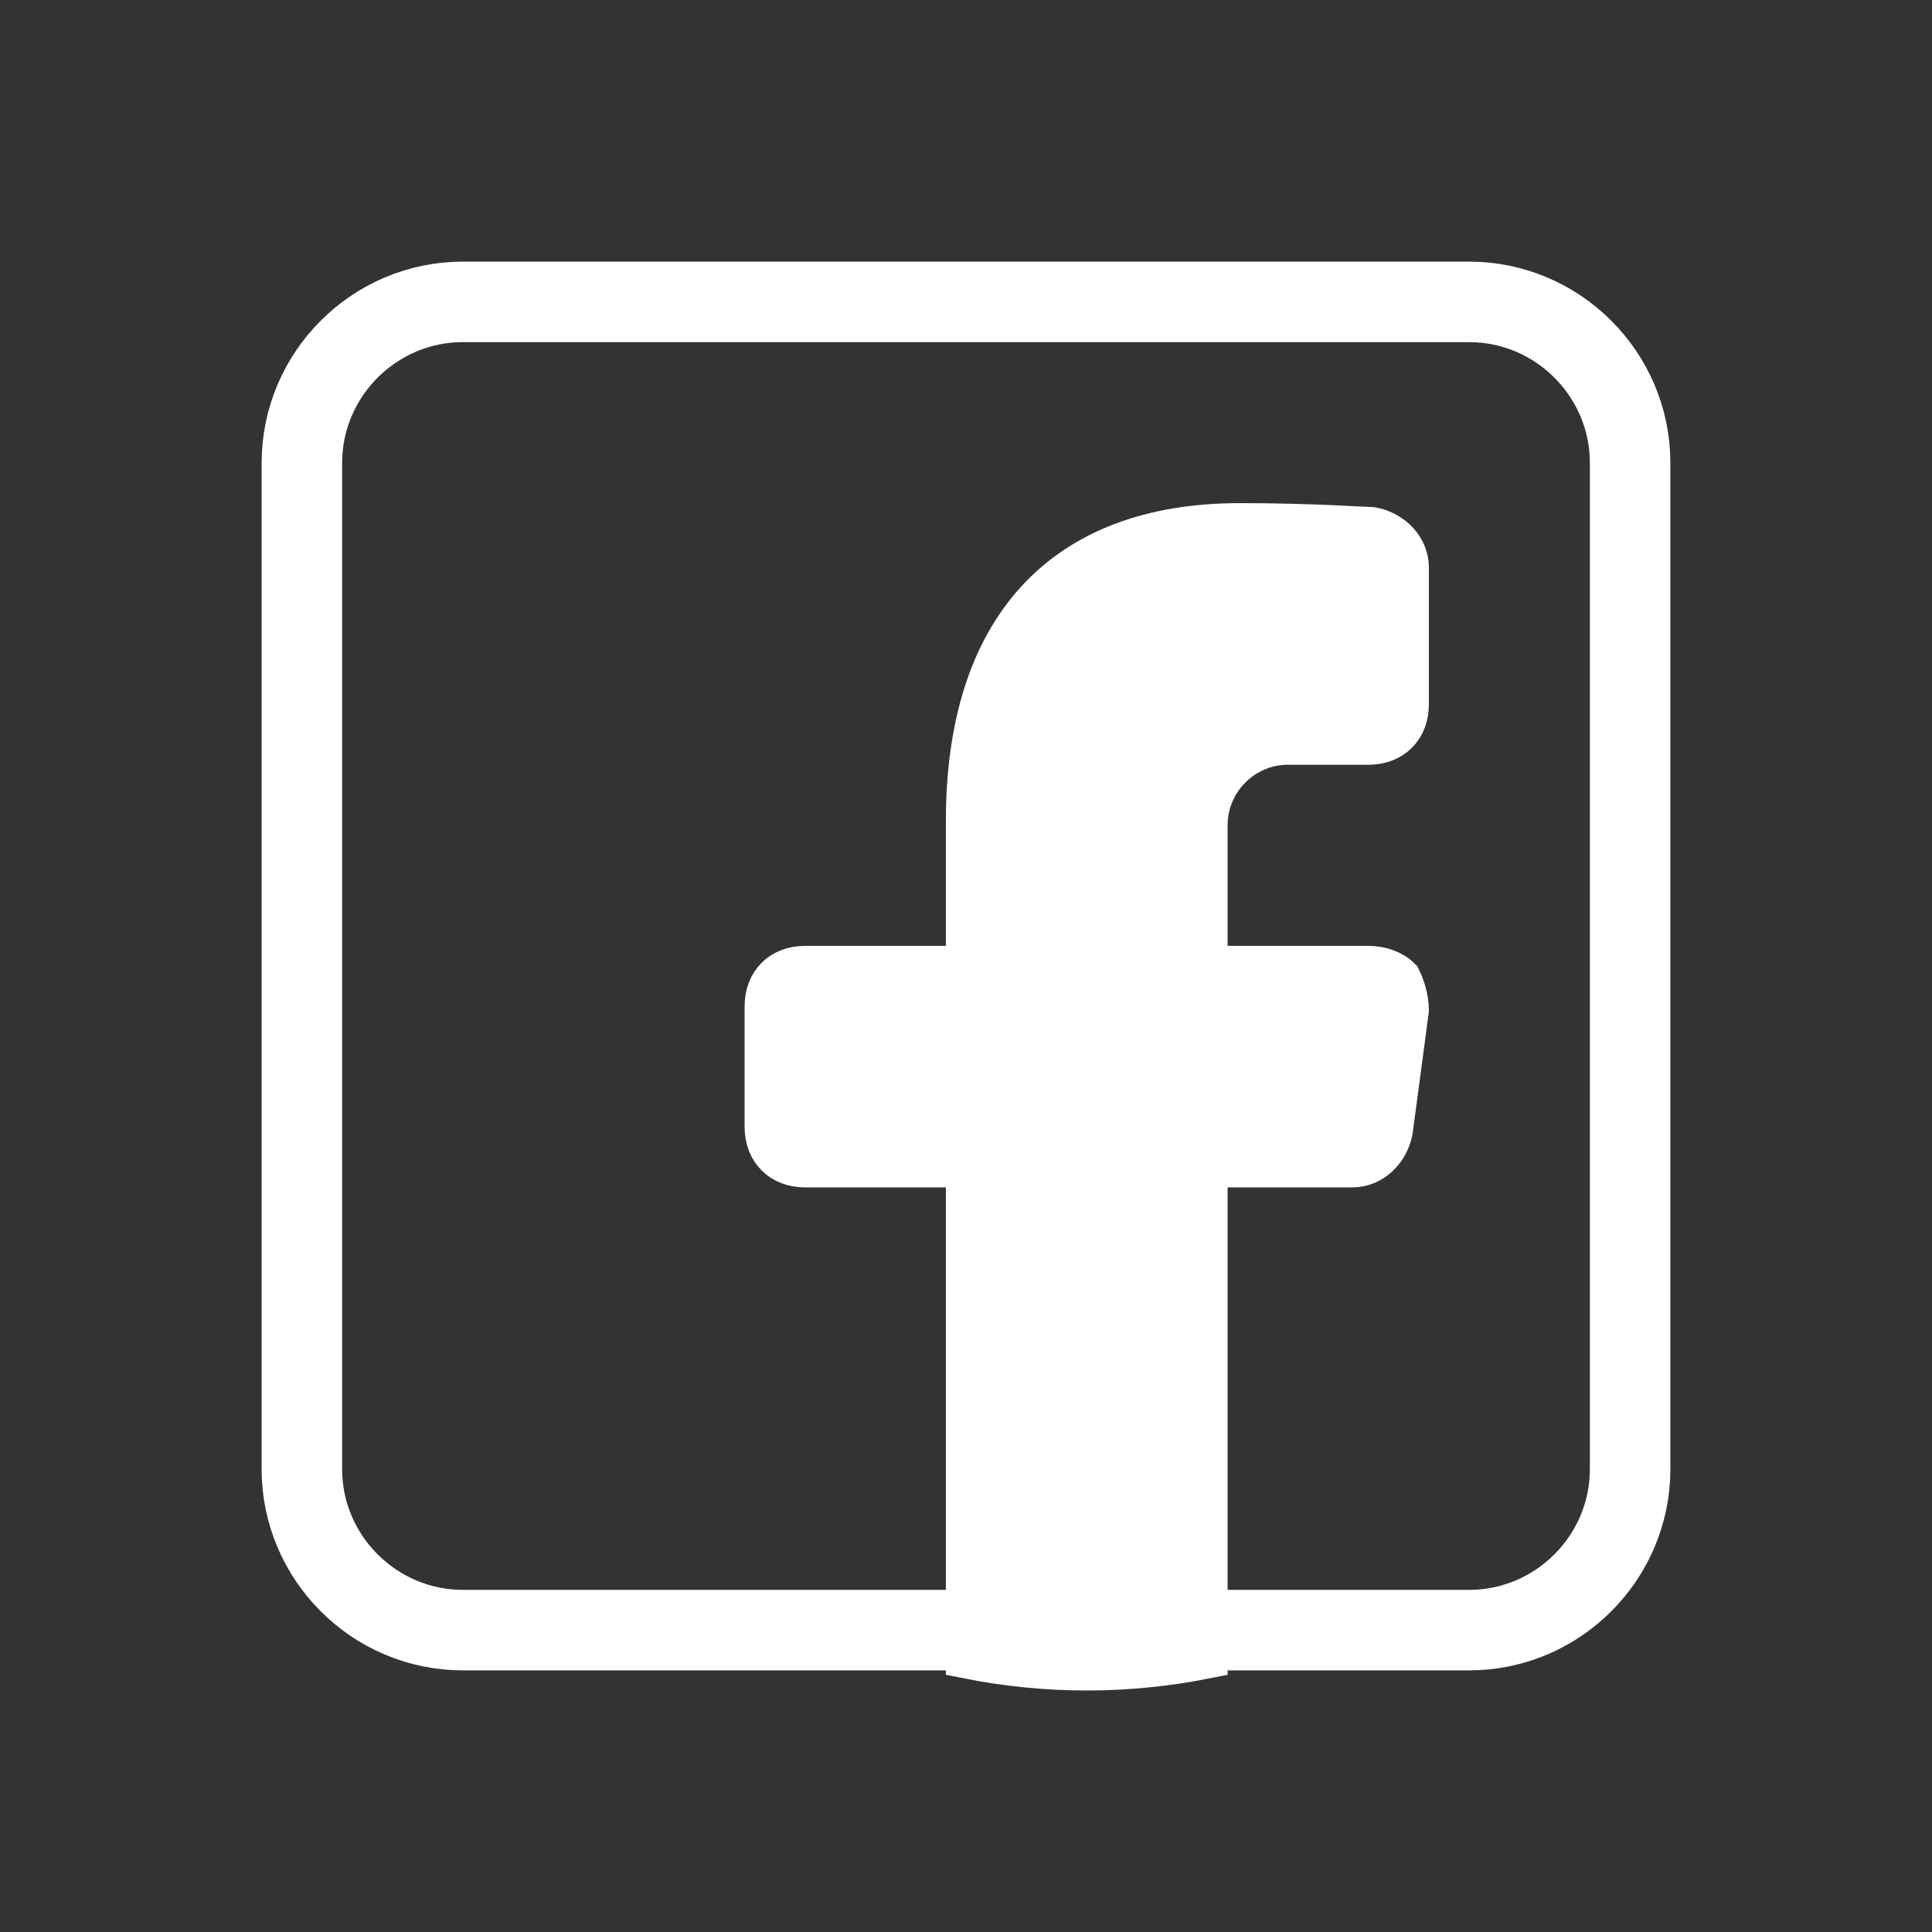 <?xml version="1.0" encoding="utf-8"?>
<!-- Generator: Adobe Illustrator 26.0.1, SVG Export Plug-In . SVG Version: 6.00 Build 0)  -->
<svg version="1.1" id="Слой_1" xmlns="http://www.w3.org/2000/svg" xmlns:xlink="http://www.w3.org/1999/xlink" x="0px" y="0px"
	 viewBox="0 0 48 48" style="enable-background:new 0 0 48 48;" xml:space="preserve">
<rect x="0" y="0" width="48" height="48" fill="#333333" stroke="none"/>
<style type="text/css">
	.st0{fill:#FFFFFF;stroke:#FFFFFF;stroke-miterlimit:10;}
	.st1{fill:none;stroke:#FFFFFF;stroke-width:2;stroke-linejoin:round;stroke-miterlimit:10;}
</style>
<g id="facebook">
	<path class="st0" d="M20,29h4v12.2c1,0.2,2,0.3,3,0.3s2-0.1,3-0.3V29h3.6c0.5,0,0.9-0.4,1-0.9l0.4-3c0-0.3-0.1-0.6-0.2-0.8
		C34.6,24.1,34.3,24,34,24h-4v-3.5c0-1.1,0.9-2,2-2h2c0.6,0,1-0.4,1-1v-3.4c0-0.5-0.4-0.9-0.9-1c-0.1,0-1.5-0.1-3.3-0.1
		c-4.4,0-6.8,2.6-6.8,7.4V24h-4c-0.6,0-1,0.4-1,1v3C19,28.6,19.4,29,20,29z"/>
	<path class="st1" d="M36.5,40.5h-25c-2.2,0-4-1.8-4-4v-25c0-2.2,1.8-4,4-4h25c2.2,0,4,1.8,4,4v25C40.5,38.7,38.7,40.5,36.5,40.5z"
		/>
</g>
</svg>
